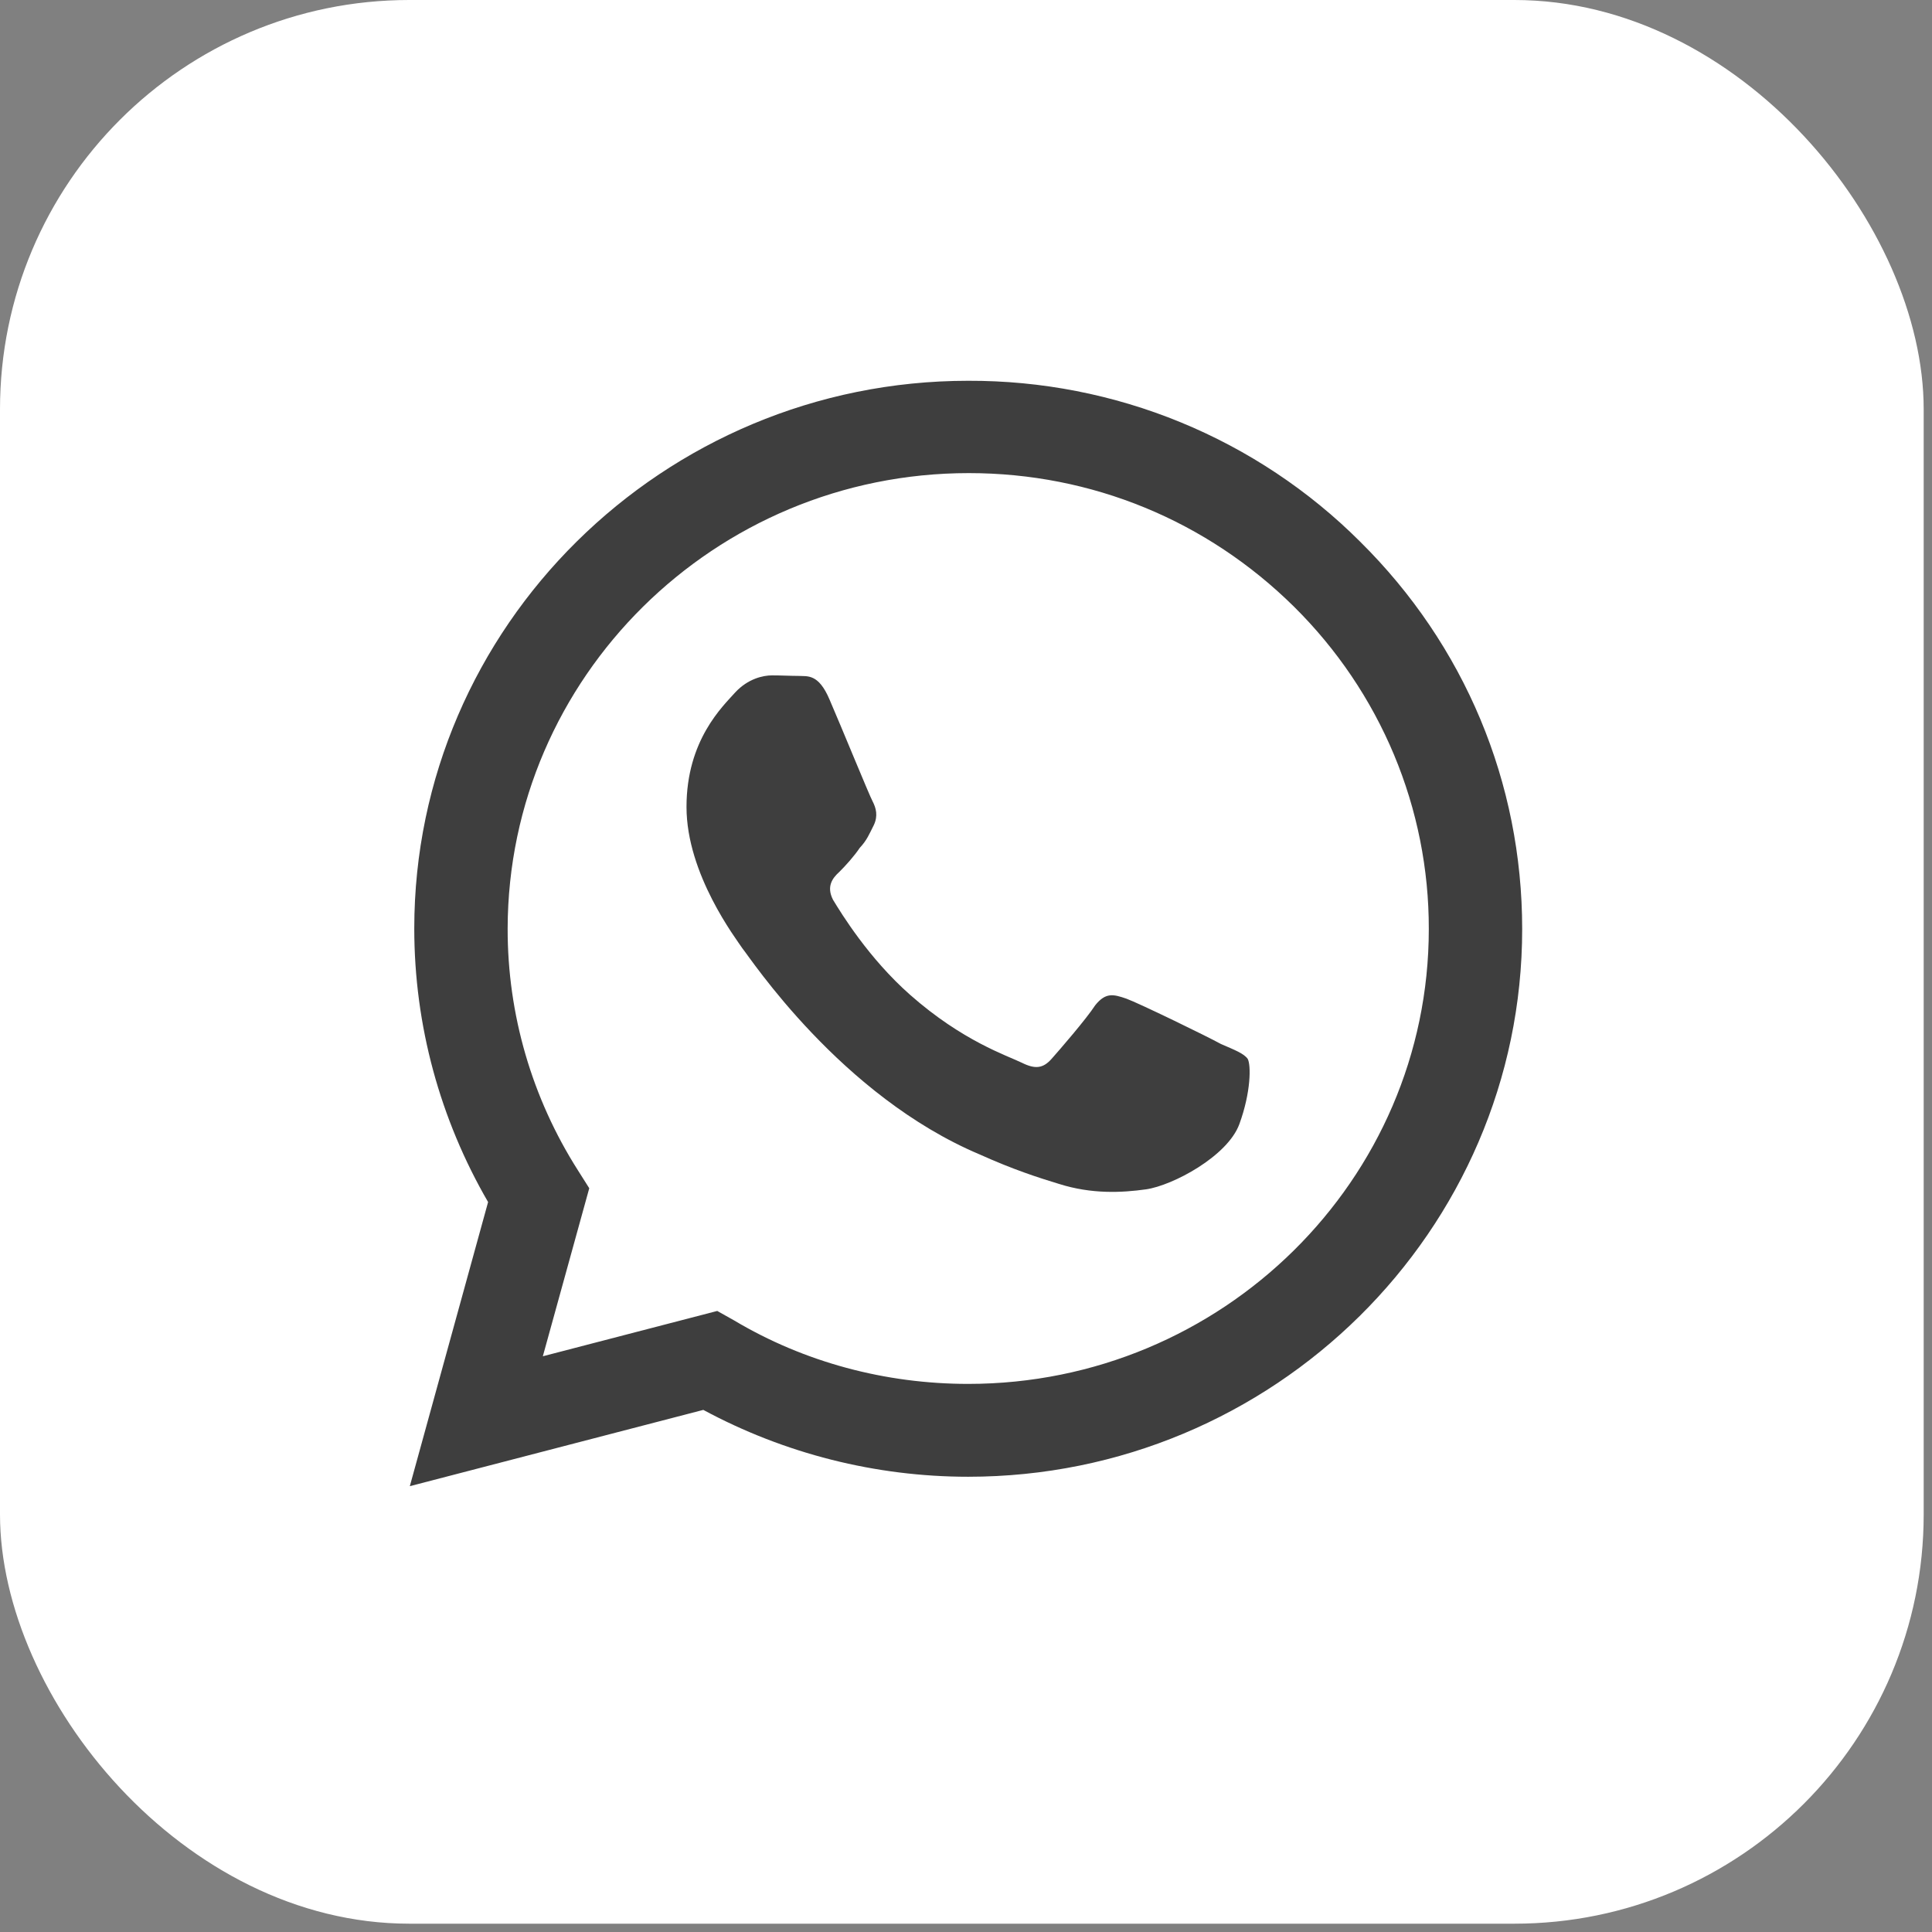 <?xml version="1.0" encoding="UTF-8"?> <svg xmlns="http://www.w3.org/2000/svg" width="33" height="33" viewBox="0 0 33 33" fill="none"><rect x="0" y="0" width="33" height="33" fill="#808080" stroke="none"/><rect width="32.858" height="32.858" rx="6.991" fill="white"></rect><path d="M16.538 6.504C11.325 6.504 7.076 10.705 7.076 15.859C7.076 17.512 7.516 19.116 8.337 20.532L7 25.385L12.013 24.082C13.397 24.828 14.953 25.224 16.538 25.224C21.751 25.224 26 21.023 26 15.869C26 13.367 25.017 11.017 23.231 9.251C22.356 8.377 21.313 7.684 20.164 7.212C19.015 6.74 17.782 6.5 16.538 6.504ZM16.548 8.081C18.648 8.081 20.615 8.892 22.105 10.365C22.835 11.088 23.415 11.946 23.81 12.89C24.205 13.835 24.407 14.847 24.405 15.869C24.405 20.155 20.873 23.638 16.538 23.638C15.125 23.638 13.741 23.27 12.538 22.553L12.251 22.392L9.272 23.166L10.065 20.296L9.874 19.994C9.085 18.756 8.668 17.323 8.671 15.859C8.68 11.573 12.204 8.081 16.548 8.081ZM13.187 11.536C13.034 11.536 12.776 11.592 12.557 11.828C12.347 12.064 11.726 12.64 11.726 13.783C11.726 14.934 12.576 16.039 12.681 16.199C12.815 16.36 14.361 18.72 16.739 19.721C17.302 19.975 17.741 20.117 18.085 20.221C18.648 20.4 19.164 20.372 19.574 20.315C20.033 20.249 20.968 19.749 21.169 19.201C21.369 18.654 21.369 18.191 21.312 18.087C21.245 17.993 21.093 17.936 20.854 17.832C20.615 17.7 19.45 17.134 19.24 17.058C19.021 16.983 18.887 16.945 18.706 17.172C18.553 17.408 18.095 17.936 17.961 18.087C17.818 18.248 17.684 18.267 17.455 18.153C17.206 18.031 16.443 17.785 15.545 16.992C14.839 16.369 14.371 15.604 14.228 15.368C14.113 15.142 14.218 15 14.333 14.896C14.438 14.793 14.591 14.623 14.686 14.481C14.81 14.349 14.848 14.245 14.925 14.094C15.001 13.934 14.963 13.801 14.905 13.688C14.848 13.584 14.371 12.414 14.17 11.951C13.979 11.498 13.788 11.555 13.636 11.545C13.502 11.545 13.349 11.536 13.187 11.536Z" fill="#3E3E3E"></path></svg> 